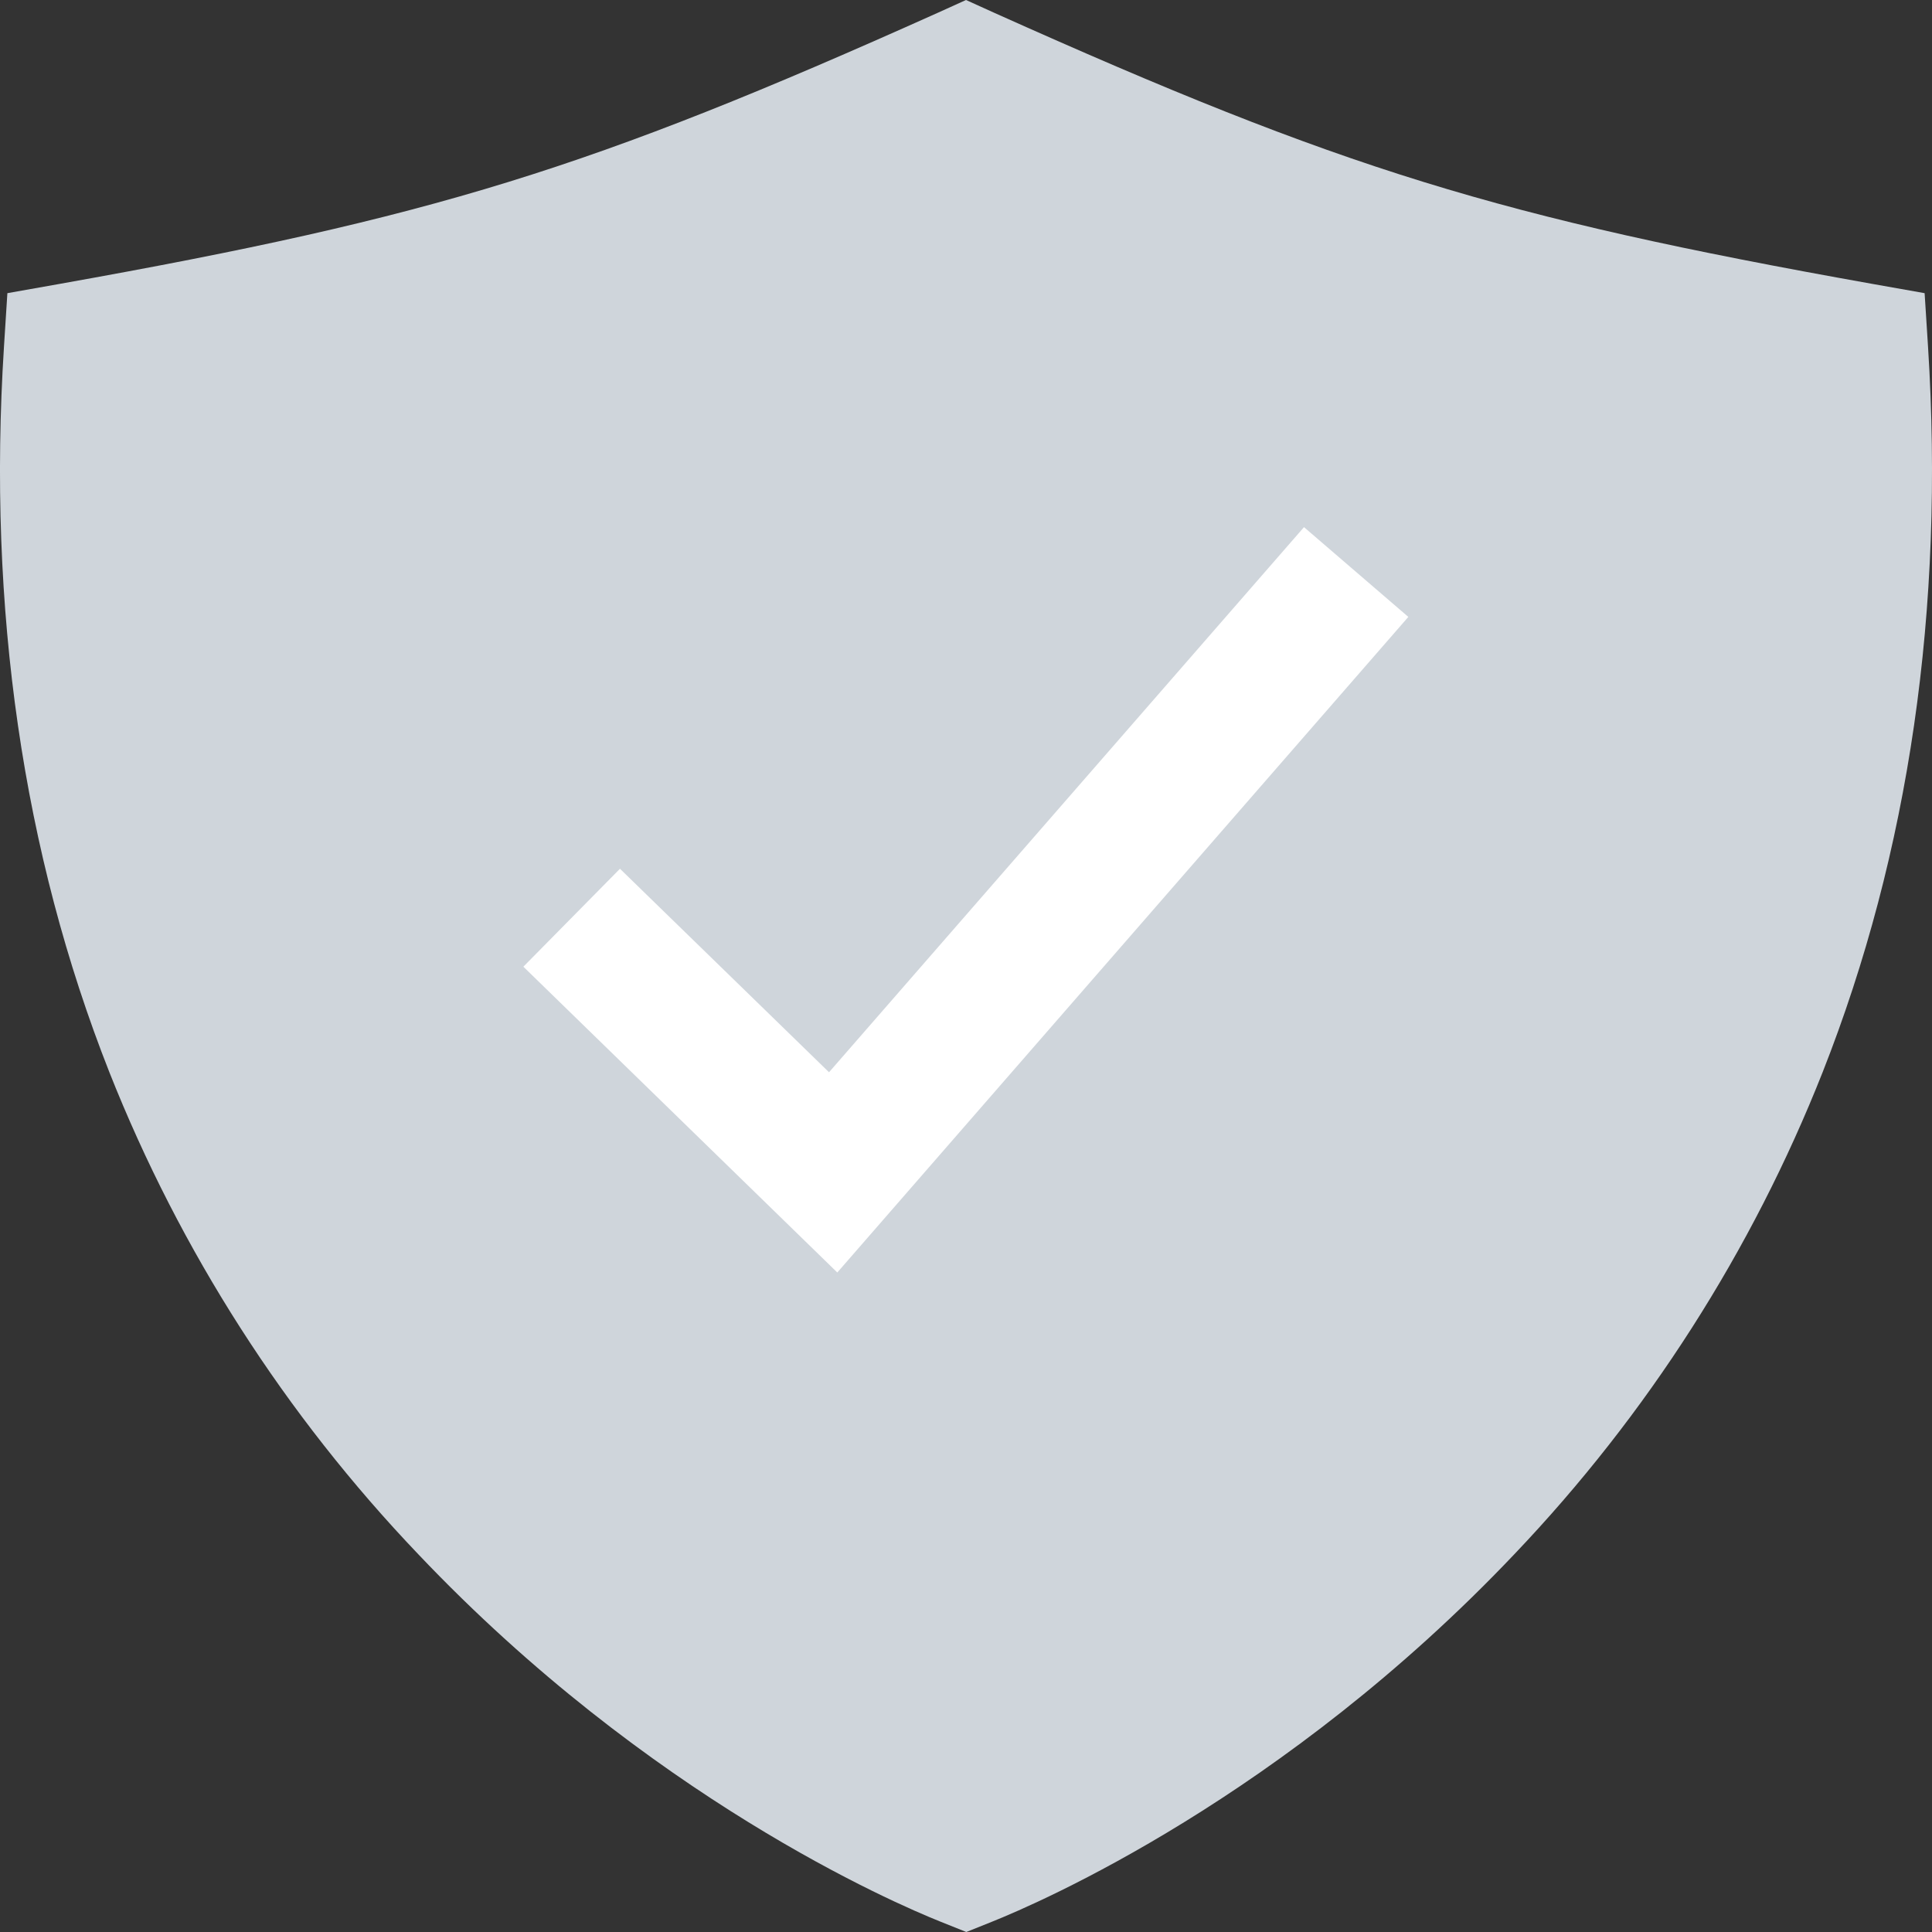 <?xml version="1.0" encoding="UTF-8"?> <svg xmlns="http://www.w3.org/2000/svg" width="39" height="39" viewBox="0 0 39 39" fill="none"><rect x="0" y="0" width="39" height="39" fill="#333333" stroke="none"/> <g clip-path="url(#clip0_155_1434)"> <circle cx="19" cy="17" r="14" fill="white"></circle> <path d="M38.92 7.002L38.851 5.918L37.775 5.727C30.244 4.384 27.101 3.414 20.074 0.26L19.5 0L18.926 0.26C11.899 3.414 8.755 4.384 1.225 5.727L0.149 5.918L0.08 7.002C-0.255 12.288 0.46 17.214 2.207 21.642C3.638 25.254 5.755 28.559 8.444 31.375C13.099 36.283 18.041 38.414 18.984 38.791L19.506 39L20.028 38.791C20.971 38.414 25.913 36.283 30.568 31.375C33.252 28.558 35.366 25.253 36.793 21.642C38.54 17.214 39.255 12.288 38.92 7.002ZM16.902 25.687L10.565 19.514L12.515 17.537L16.735 21.645L26.323 10.641L28.429 12.453L16.902 25.687Z" fill="#CFD5DB"></path> </g> <defs> <clipPath id="clip0_155_1434"> <rect width="39" height="39" fill="white"></rect> </clipPath> </defs> </svg> 